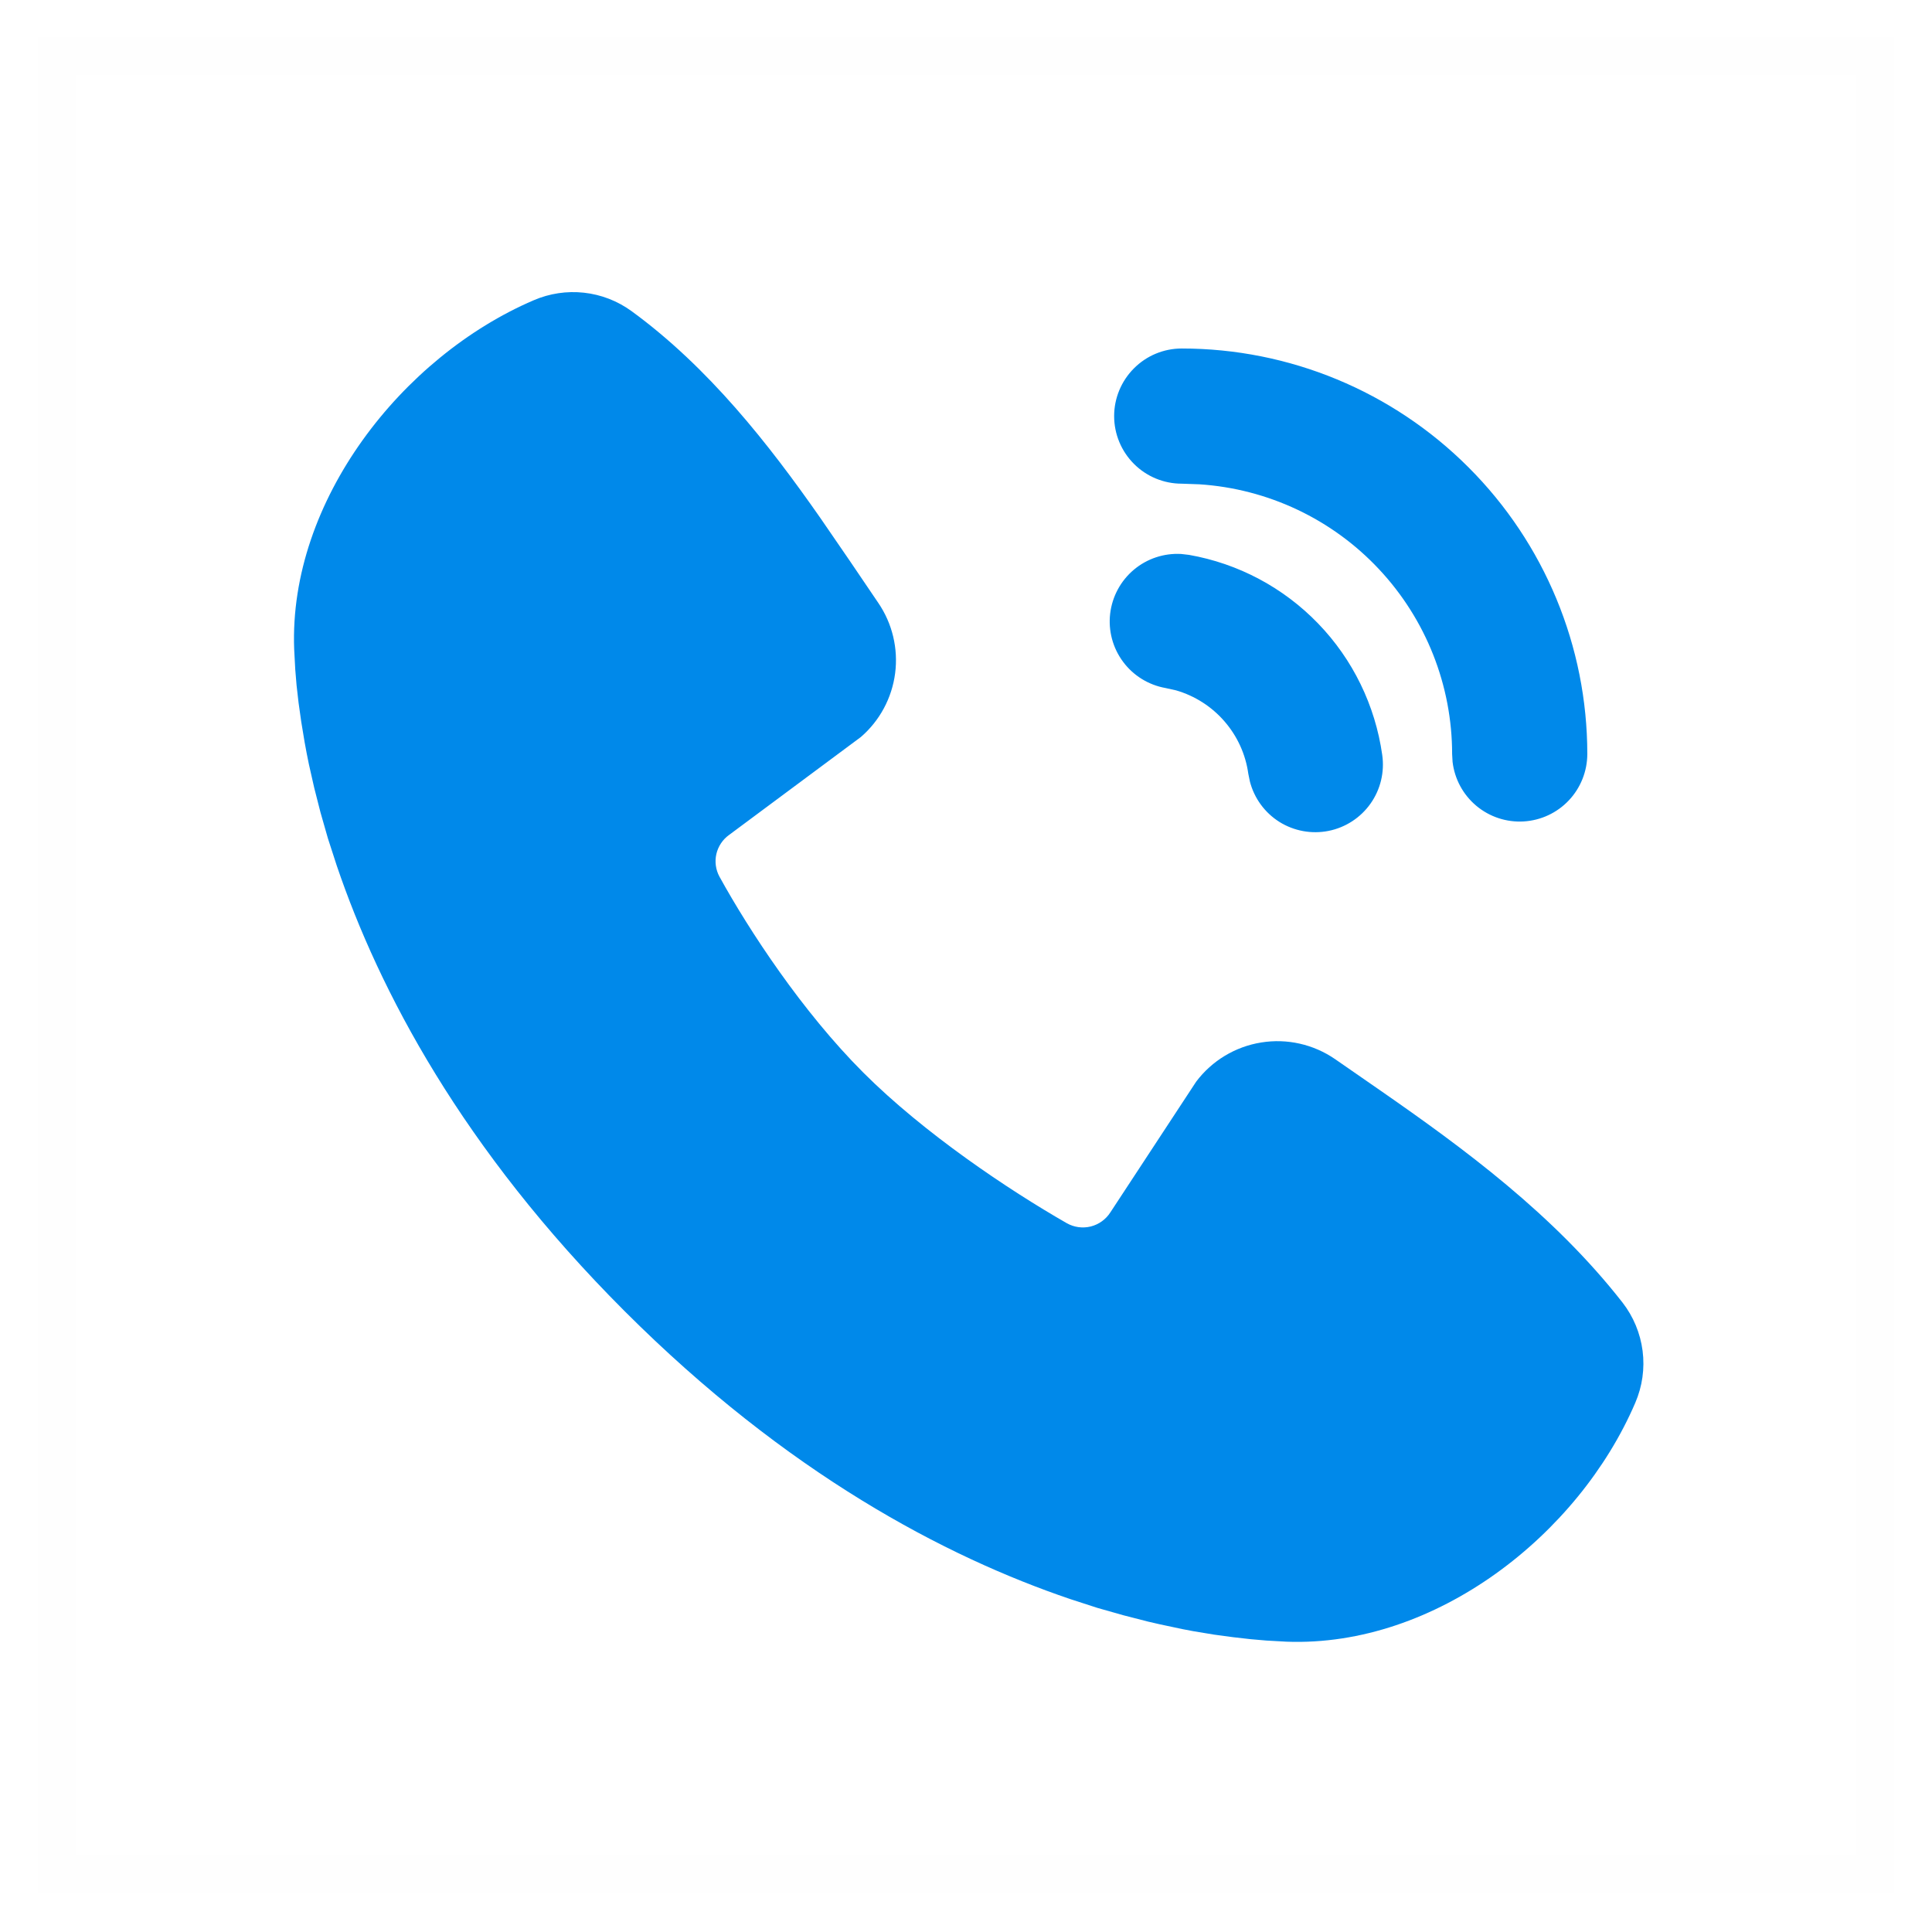 <svg width="34" height="34" viewBox="0 0 34 34" fill="none" xmlns="http://www.w3.org/2000/svg">
<rect opacity="0.01" x="1" y="0.984" width="32" height="32" stroke="#979797" stroke-width="0.667"/>
<path d="M11.111 5.473C12.47 6.464 13.529 7.816 14.433 9.11L14.959 9.876L15.455 10.608C15.703 10.97 15.809 11.412 15.753 11.847C15.697 12.283 15.482 12.683 15.15 12.97L12.83 14.694C12.717 14.775 12.639 14.894 12.607 15.028C12.576 15.163 12.595 15.305 12.661 15.427C13.187 16.382 14.121 17.804 15.192 18.875C16.262 19.945 17.753 20.942 18.775 21.527C18.903 21.599 19.053 21.619 19.196 21.584C19.338 21.548 19.462 21.459 19.541 21.335L21.051 19.035C21.329 18.666 21.739 18.419 22.195 18.346C22.651 18.272 23.117 18.378 23.497 18.64L24.285 19.186C25.759 20.209 27.342 21.372 28.553 22.922C28.745 23.169 28.867 23.463 28.907 23.773C28.947 24.084 28.902 24.399 28.778 24.687C27.782 27.01 25.263 28.988 22.643 28.891L22.286 28.871L22.009 28.847L21.702 28.812L21.368 28.767L21.005 28.707L20.815 28.671L20.415 28.586L20.206 28.538L19.77 28.426L19.312 28.296L18.834 28.141C16.638 27.396 13.851 25.933 10.992 23.074C8.132 20.214 6.671 17.428 5.926 15.233L5.771 14.755L5.64 14.297L5.529 13.861L5.436 13.45C5.409 13.321 5.384 13.191 5.361 13.062L5.301 12.699L5.254 12.365L5.219 12.058L5.196 11.781L5.177 11.424C5.08 8.812 7.08 6.275 9.392 5.284C9.67 5.164 9.975 5.118 10.276 5.151C10.578 5.184 10.865 5.295 11.111 5.473ZM20.787 9.749L20.925 9.765C21.791 9.917 22.586 10.34 23.197 10.973C23.808 11.605 24.202 12.415 24.325 13.286C24.368 13.587 24.295 13.893 24.119 14.142C23.944 14.39 23.68 14.562 23.382 14.622C23.083 14.682 22.773 14.625 22.515 14.464C22.258 14.302 22.072 14.048 21.996 13.753L21.968 13.616C21.921 13.275 21.775 12.955 21.549 12.695C21.323 12.434 21.027 12.245 20.696 12.149L20.511 12.108C20.213 12.055 19.945 11.89 19.764 11.646C19.583 11.403 19.502 11.1 19.537 10.799C19.573 10.497 19.722 10.221 19.954 10.026C20.186 9.831 20.484 9.732 20.787 9.749ZM20.797 6.133C22.69 6.133 24.505 6.885 25.843 8.224C27.182 9.562 27.934 11.377 27.934 13.27C27.933 13.573 27.817 13.865 27.609 14.085C27.401 14.306 27.116 14.438 26.814 14.456C26.511 14.474 26.213 14.375 25.981 14.181C25.748 13.986 25.599 13.71 25.563 13.409L25.555 13.27C25.555 12.062 25.095 10.9 24.269 10.018C23.444 9.136 22.314 8.602 21.108 8.523L20.797 8.512C20.481 8.512 20.179 8.387 19.956 8.164C19.733 7.941 19.607 7.638 19.607 7.323C19.607 7.007 19.733 6.705 19.956 6.482C20.179 6.258 20.481 6.133 20.797 6.133Z" fill="#0089EA"/>
</svg>
